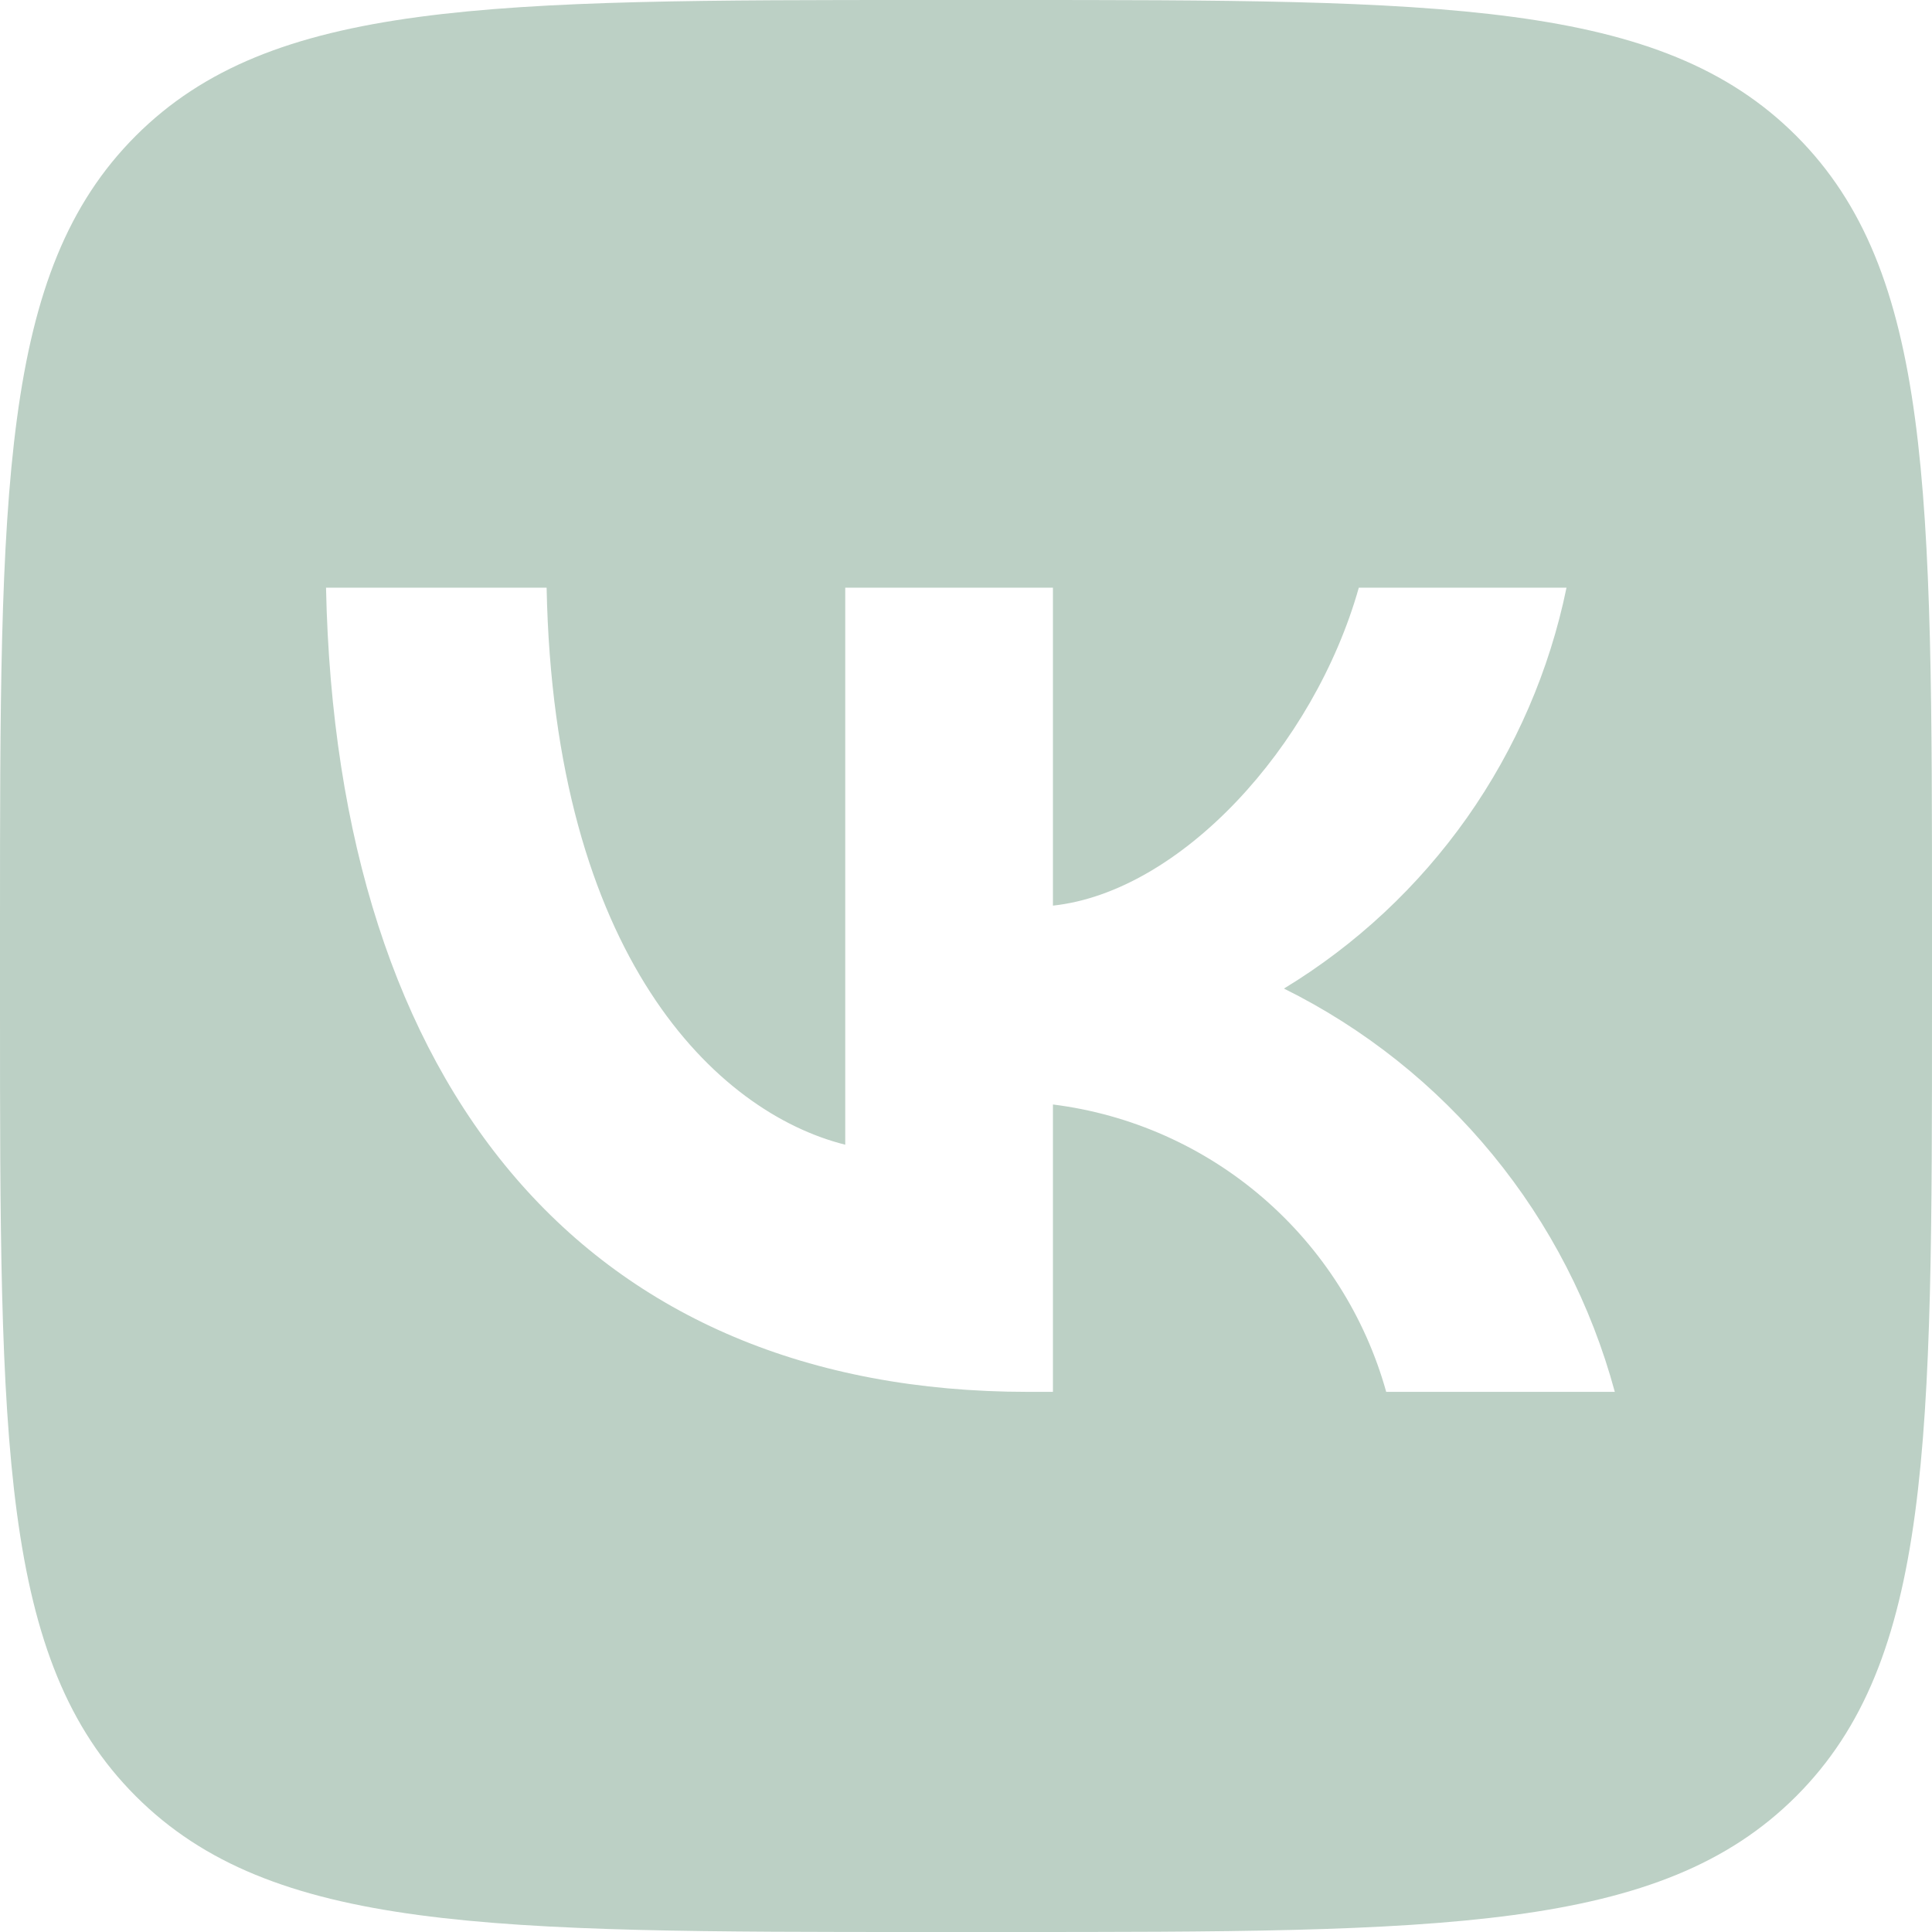 <?xml version="1.0" encoding="UTF-8"?> <svg xmlns="http://www.w3.org/2000/svg" width="28" height="28" viewBox="0 0 28 28" fill="none"><path d="M1.968 1.968C0 3.936 0 7.104 0 13.44V14.56C0 20.896 0 24.064 1.968 26.032C3.936 28 7.104 28 13.44 28H14.56C20.896 28 24.064 28 26.032 26.032C28 24.064 28 20.896 28 14.56V13.44C28 7.104 28 3.936 26.032 1.968C24.064 1.19209e-07 20.896 0 14.56 0H13.44C7.104 0 3.936 1.19209e-07 1.968 1.968ZM4.725 8.517H7.922C8.027 13.86 10.383 16.123 12.25 16.59V8.517H15.26V13.125C17.103 12.927 19.04 10.827 19.693 8.517H22.703C22.457 9.715 21.966 10.849 21.262 11.849C20.557 12.848 19.654 13.692 18.608 14.327C19.776 14.906 20.807 15.727 21.633 16.735C22.46 17.742 23.063 18.914 23.403 20.172H20.09C19.785 19.079 19.163 18.101 18.304 17.36C17.445 16.619 16.386 16.148 15.26 16.007V20.172H14.898C8.517 20.172 4.877 15.797 4.725 8.517" fill="#BCD0C5"></path></svg> 